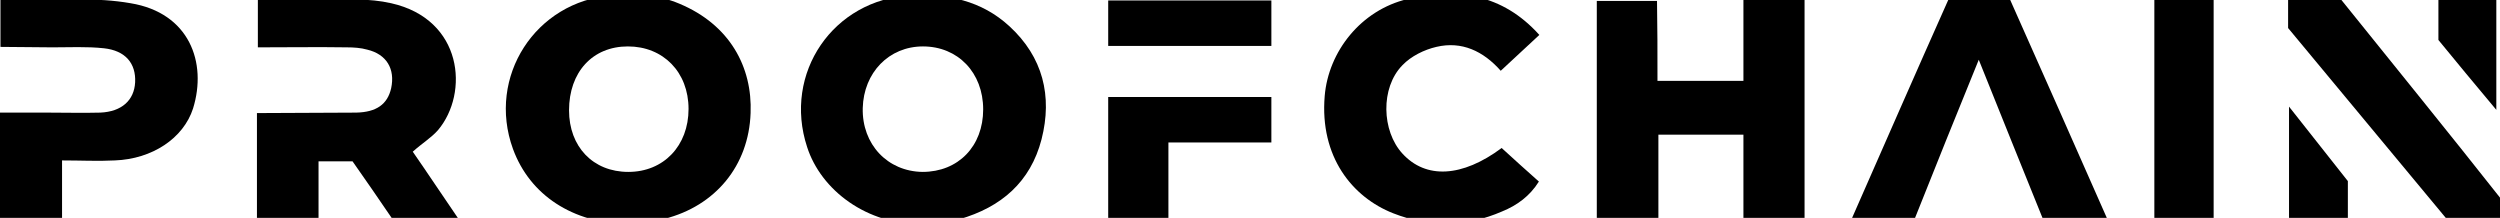<?xml version="1.0" encoding="utf-8"?>
<!-- Generator: Adobe Illustrator 19.0.0, SVG Export Plug-In . SVG Version: 6.00 Build 0)  -->
<svg version="1.1" id="Layer_1" xmlns="http://www.w3.org/2000/svg" xmlns:xlink="http://www.w3.org/1999/xlink" x="0px" y="0px"
	 viewBox="-779.8 373.6 543.9 47.4" style="enable-background:new -779.8 373.6 543.9 47.4;" xml:space="preserve">
<path id="XMLID_95_" d="M-643.2,422.4c-12-0.3-21.3-6.3-25-16.4c-5.7-15.7,4.9-32.1,21.5-33.4c5-0.4,10-0.2,14.7,1.8
	c11,4.6,15.9,13.8,15.5,23.8c-0.4,11.5-7.7,20.2-18.7,23C-637.7,421.9-640.4,422-643.2,422.4z M-656,397.6c0,7.9,5.2,13.4,12.9,13.4
	c7.7,0,13.1-5.7,13.1-13.7s-5.5-13.6-13.2-13.6S-656,389.3-656,397.6z"/>
<path id="XMLID_92_" d="M-578.8,422.4c-12.5,0.2-22.4-7.5-25.4-16.8c-5.3-16.1,5.7-32.1,22.5-33c8-0.4,15.4,1.1,21.5,6.7
	c7.3,6.7,9.4,15.2,7,24.6c-2.4,9.3-8.8,14.8-17.9,17.4C-573.6,421.9-576.2,422-578.8,422.4z M-579.1,411c7.8,0,13.2-5.6,13.2-13.6
	s-5.5-13.7-13.1-13.7c-7.4,0-12.9,5.7-13.1,13.4C-592.3,405-586.7,410.9-579.1,411z"/>
<path id="XMLID_91_" d="M-419.2,391.2c6.6,0,12.4,0,18.7,0c0-6,0-11.8,0-17.6c4.7,0,8.9,0,13.3,0c0,15.8,0,31.5,0,47.5
	c-4.4,0-8.7,0-13.3,0c0-6.1,0-12,0-18.2c-6.3,0-12.2,0-18.5,0c0,6,0,11.9,0,18.2c-4.6,0-8.9,0-13.4,0c0-15.7,0-31.4,0-47.3
	c4.2,0,8.4,0,13.1,0C-419.2,379.3-419.2,385.1-419.2,391.2z"/>
<path id="XMLID_41_" d="M-702.3,398.1c4.4-0.1,6.8-1.8,7.6-5.3c0.9-4.2-1-7.4-5.2-8.4c-1.4-0.4-3-0.5-4.4-0.5
	c-6.4-0.1-12.7,0-19.4,0c0-3.4,0-6.7,0-10.5c4.6,0,9.4-0.1,14.1,0c5,0.1,10.1-0.2,14.9,0.9c15.6,3.5,17,19.5,10.2,27.6
	c-1.5,1.7-3.5,2.9-5.5,4.7c3.2,4.6,6.3,9.3,9.8,14.4c-4.9,0-9.4,0-14.4,0c-2.8-4.1-5.6-8.2-8.5-12.3c-2.5,0-4.8,0-7.4,0
	c0,4.1,0,8.1,0,12.3c-4.6,0-8.9,0-13.4,0c0-7.4,0-15.1,0-22.8"/>
<path id="XMLID_89_" d="M-453.1,405.8c2.6,2.4,5.3,4.8,8.1,7.3c-2,3.2-4.8,5.2-8,6.5c-7.8,3.4-15.8,3.5-23.7,0.4
	c-8.9-3.5-16-12.3-14.9-25.5c0.8-9.7,7.9-18.7,18-21.1c10.7-2.5,20.6-1.2,28.7,7.8c-2.8,2.6-5.5,5.1-8.4,7.8
	c-3.8-4.3-8.5-6.5-14-5.2c-2.6,0.6-5.5,2-7.4,4c-4.8,4.9-4.5,14.3,0,19.2C-469.6,412.6-461.7,412.2-453.1,405.8z"/>
<path id="XMLID_88_" d="M-355.9,373.5c4.6,0,8.8,0,13.4,0c7,15.7,14,31.5,21.1,47.6c-4.8,0-9.2,0-14,0c-4.5-11.1-9-22.3-13.9-34.5
	c-4.9,12-9.4,23.2-13.9,34.5c-4.5,0-8.8,0-13.7,0C-369.9,405.2-363,389.4-355.9,373.5z"/>
<path id="XMLID_40_" d="M-779.7,373.4c1.9,0,3.8,0,5.6,0c7.6,0.2,15.3-0.4,22.7,0.9c12.8,2.1,16.7,12.9,13.6,22.9
	c-2.1,6.5-8.9,11-17,11.3c-3.7,0.2-7.4,0-11.5,0c0,4.4,0,8.4,0,12.5c-4.7,0-9,0-13.5,0c0-7.6,0-15.1,0-22.9c3.7,0,7.1,0,10.6,0
	c3.7,0,7.5,0.1,11.2,0c4.7-0.2,7.4-2.7,7.6-6.6c0.2-4.1-2.1-6.9-6.8-7.4c-3.7-0.4-7.5-0.2-11.2-0.2c-3.5,0-7.8-0.1-11.3-0.1"/>
<path id="XMLID_267_" d="M-282,373.6c3.6,0,7.5,0,11.6,0c10.7,13.3,23.7,29.3,34.5,43c0,4.4,0,0,0,4.4c-4.4,0-8,0-11.8,0
	c-7.7-9.3-26.4-31.8-34.3-41.3"/>
<path id="XMLID_85_" d="M-311.1,373.5c4.3,0,8.4,0,12.9,0c0,15.8,0,31.6,0,47.6c-4.2,0-8.4,0-12.9,0
	C-311.1,405.3-311.1,389.6-311.1,373.5z"/>
<path id="XMLID_84_" d="M-525.6,404.6c0,5.9,0,11.1,0,16.5c-4.5,0-8.7,0-13.1,0c0-8.7,0-17.4,0-26.4c11.7,0,23.5,0,35.5,0
	c0,3.2,0,6.3,0,9.9C-510.4,404.6-517.7,404.6-525.6,404.6z"/>
<path id="XMLID_83_" d="M-503.2,383.6c-11.8,0-23.5,0-35.5,0c0-3.2,0-6.4,0-9.9c11.7,0,23.4,0,35.5,0
	C-503.2,376.8-503.2,380-503.2,383.6z"/>
<path id="XMLID_82_" d="M-236.7,397.5c-4.6-5.5-8.6-10.3-12.6-15.2c0-2.9,0-5.8,0-8.8c4.3,0,8.3,0,12.6,0
	C-236.7,381.4-236.7,389-236.7,397.5z"/>
<path id="XMLID_111_" d="M-269,413c0,2.6,0,5.2,0,8c-4.3,0-8.4,0-12.8,0c0-7.8,0-16.5,0-24.2"/>
</svg>

